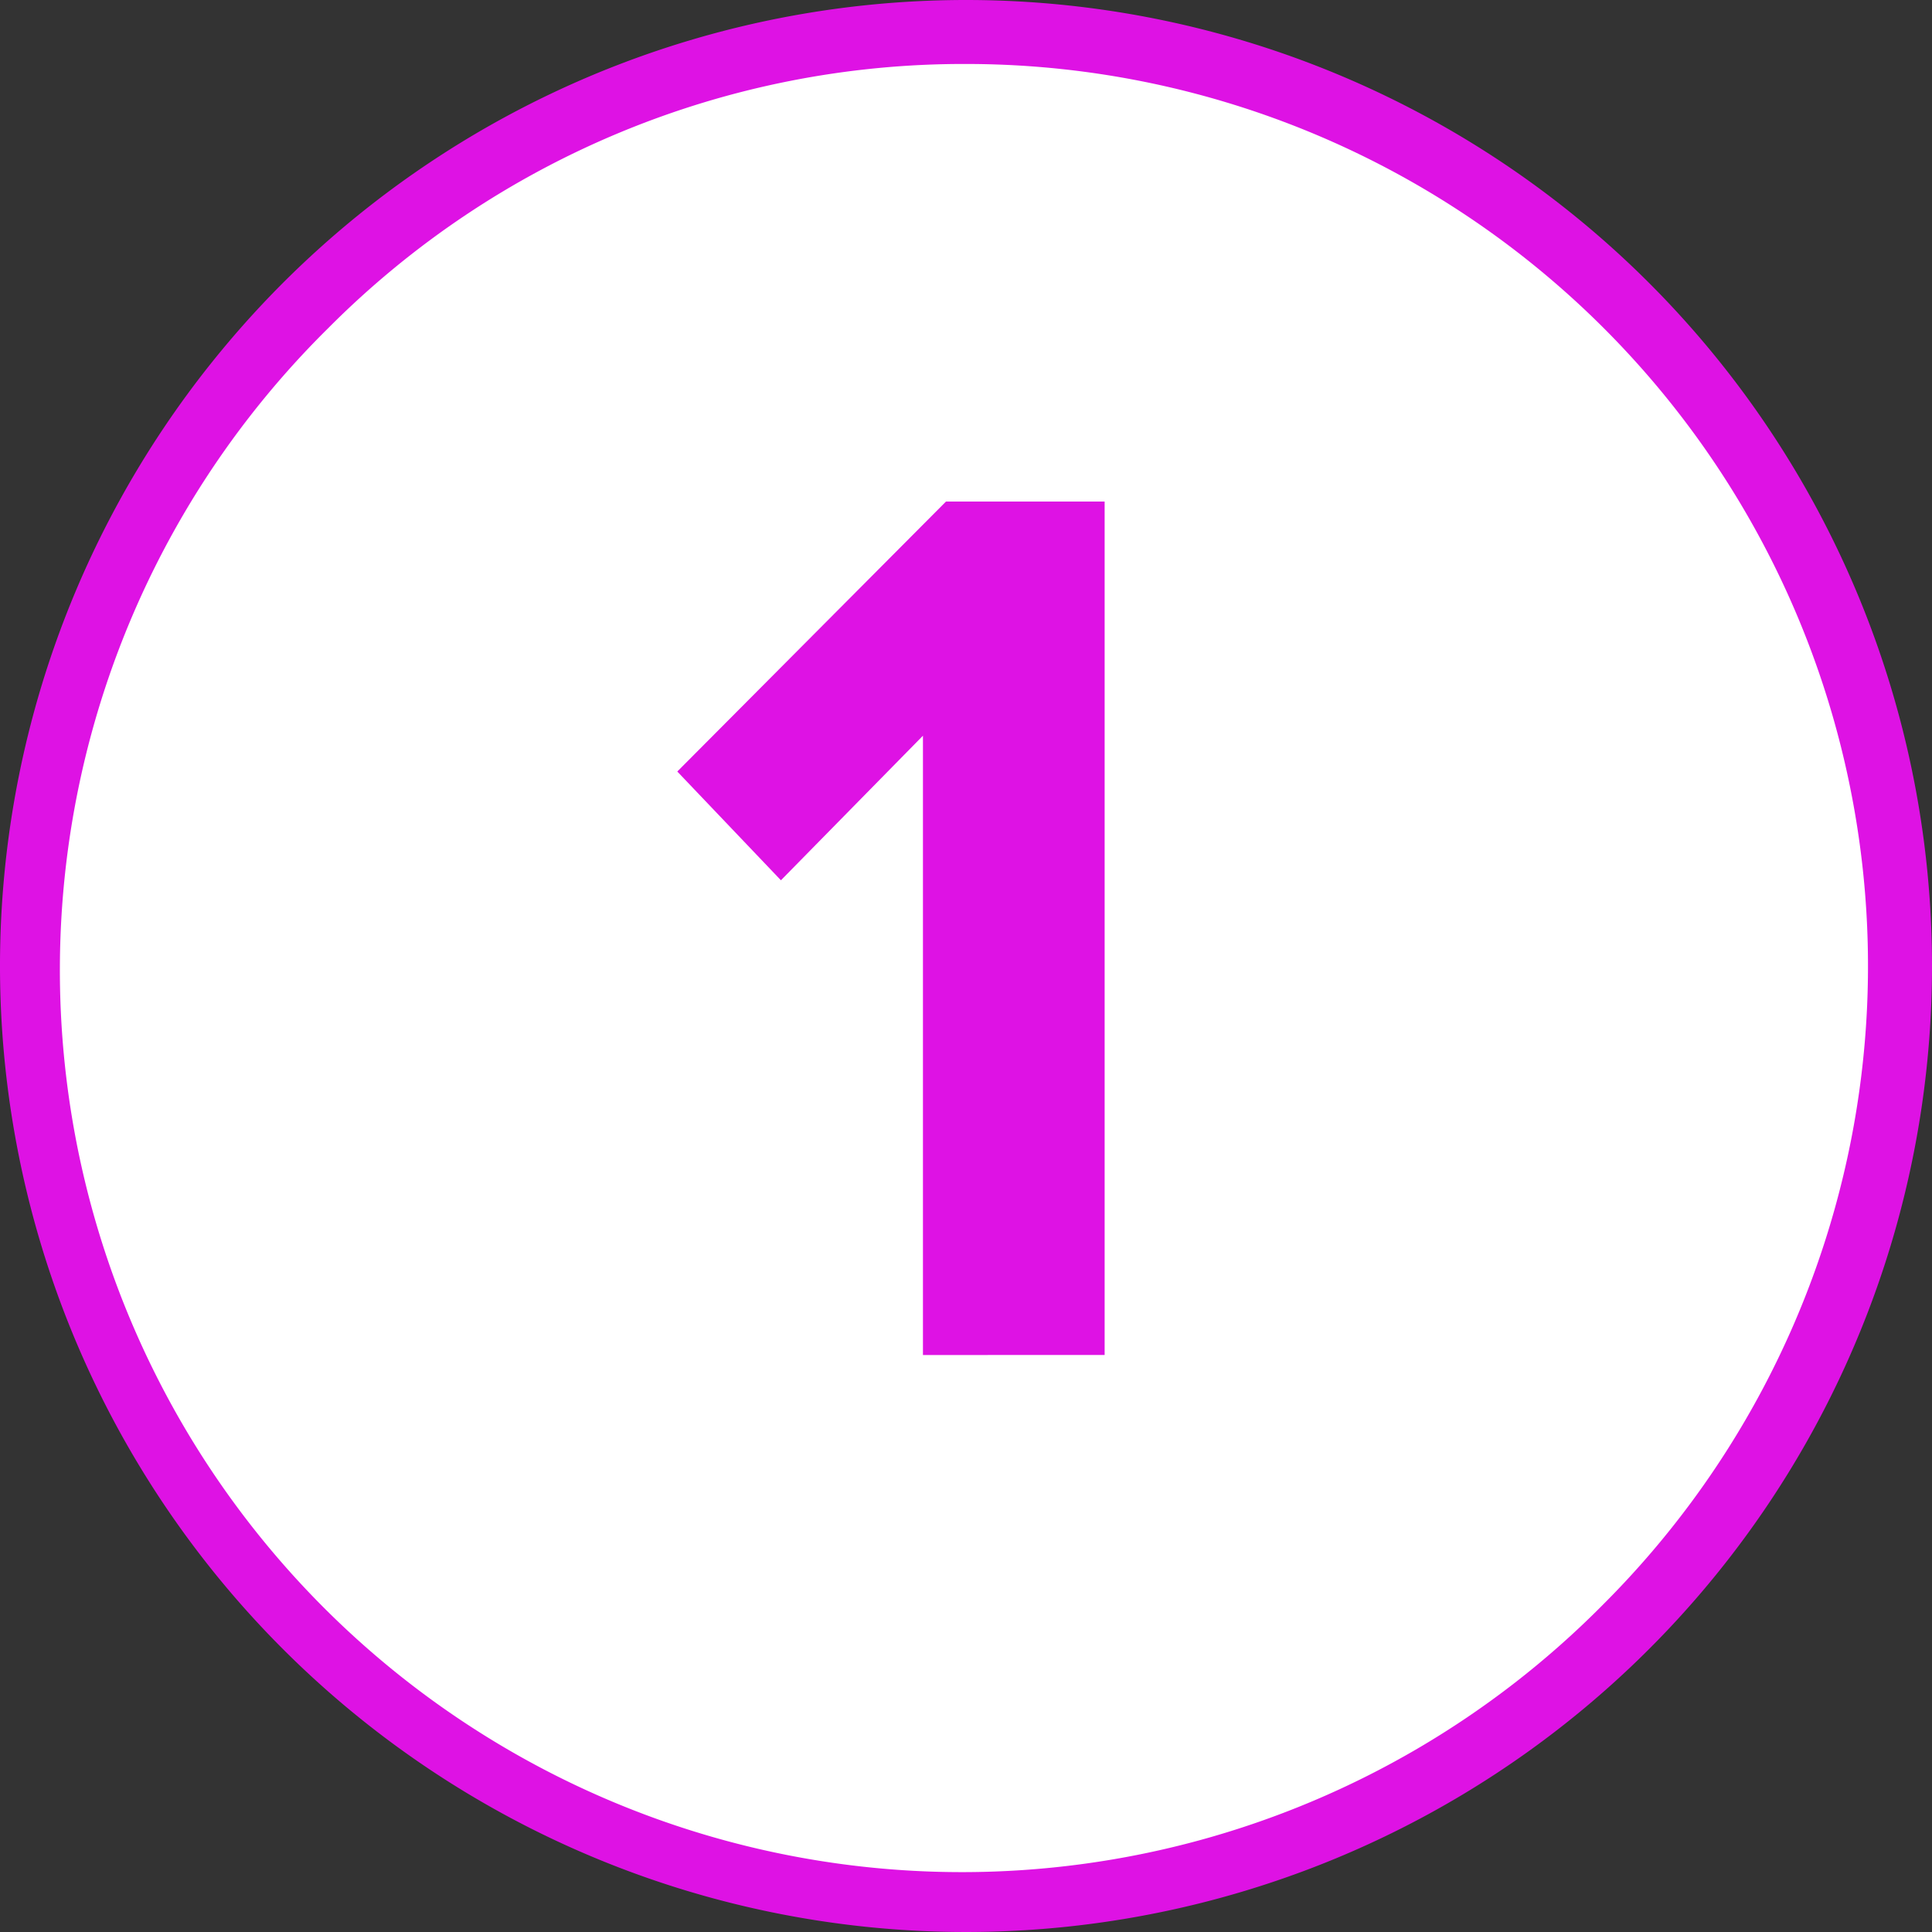 <?xml version="1.0" encoding="UTF-8"?> <svg xmlns="http://www.w3.org/2000/svg" viewBox="0 0 302 302"><rect x="0" y="0" width="302" height="302" fill="#333333" stroke="none"/> <defs> <style>.cls-1{fill:#fff;}.cls-2{fill:#de12e4;}</style> </defs> <title>Ресурс 1</title> <g id="Слой_2" data-name="Слой 2"> <g id="Слой_1-2" data-name="Слой 1"> <circle class="cls-1" cx="151" cy="151" r="146"></circle> <path class="cls-2" d="M151,10a141,141,0,0,1,99.7,240.7A141,141,0,1,1,51.3,51.3,140.08,140.08,0,0,1,151,10m0-10A151,151,0,1,0,302,151,151,151,0,0,0,151,0Z"></path> <path class="cls-2" d="M144.27,211.81V115l-22.2,22.6-16.2-17,42-42.2h24.8v133.4Z"></path> </g> </g> </svg> 